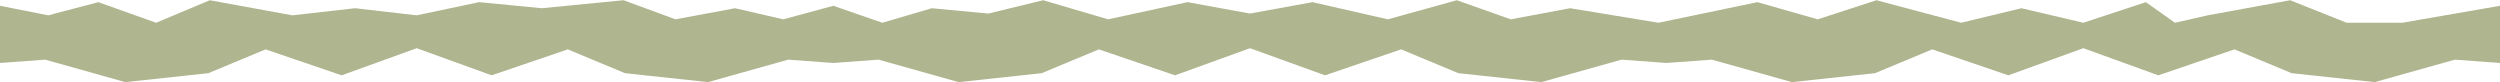 <?xml version="1.0" encoding="UTF-8"?> <svg xmlns="http://www.w3.org/2000/svg" width="8442" height="278" viewBox="0 0 8442 278" fill="none"><path d="M0 19.556L163 51.75L332 7.278L527 76.84L708.5 0.778L987.133 51.75L1199 27.778L1407 51.75L1618.06 7.278L1829.5 27.778L2105.5 0.778L2281 65.278L2482 27.778L2645 65.278L2814 19.556L2979.5 76.84L3146.5 27.778L3337.5 45.778L3522.5 0.778L3742 65.278L4009.94 7.278L4221 45.778L4432.06 7.278L4686.5 65.278L4919.5 0.778L5101.5 65.278L5302 27.778L5600.5 76.84L5934.5 7.278L6138 65.278L6336.5 0.778L6622.5 76.84L6826 27.778L7035 76.84L7246.06 7.278L7344.5 76.84L7454.87 51.75L7733.5 0.778L7924 76.84H8112L8442 19.556V212.634L8289.49 201.424L8018.94 277.278L7738.51 247.117L7545.33 166.675L7288.23 254.298L7035 162.76L6781.77 254.298L6524.67 166.675L6331.49 247.117L6051.06 277.278L5780.51 201.424L5628 212.634L5475.49 201.424L5204.94 277.278L4924.51 247.117L4731.33 166.675L4474.23 254.298L4221 162.76L3967.77 254.298L3710.67 166.675L3517.49 247.117L3237.06 277.278L2966.51 201.424L2814 212.634L2661.49 201.424L2390.94 277.278L2110.51 247.117L1917.33 166.675L1660.23 254.298L1407 162.76L1153.77 254.298L896.67 166.675L703.49 247.117L423.06 277.278L152.508 201.424L0 212.634V19.556Z" fill="#AEB58F"></path></svg> 